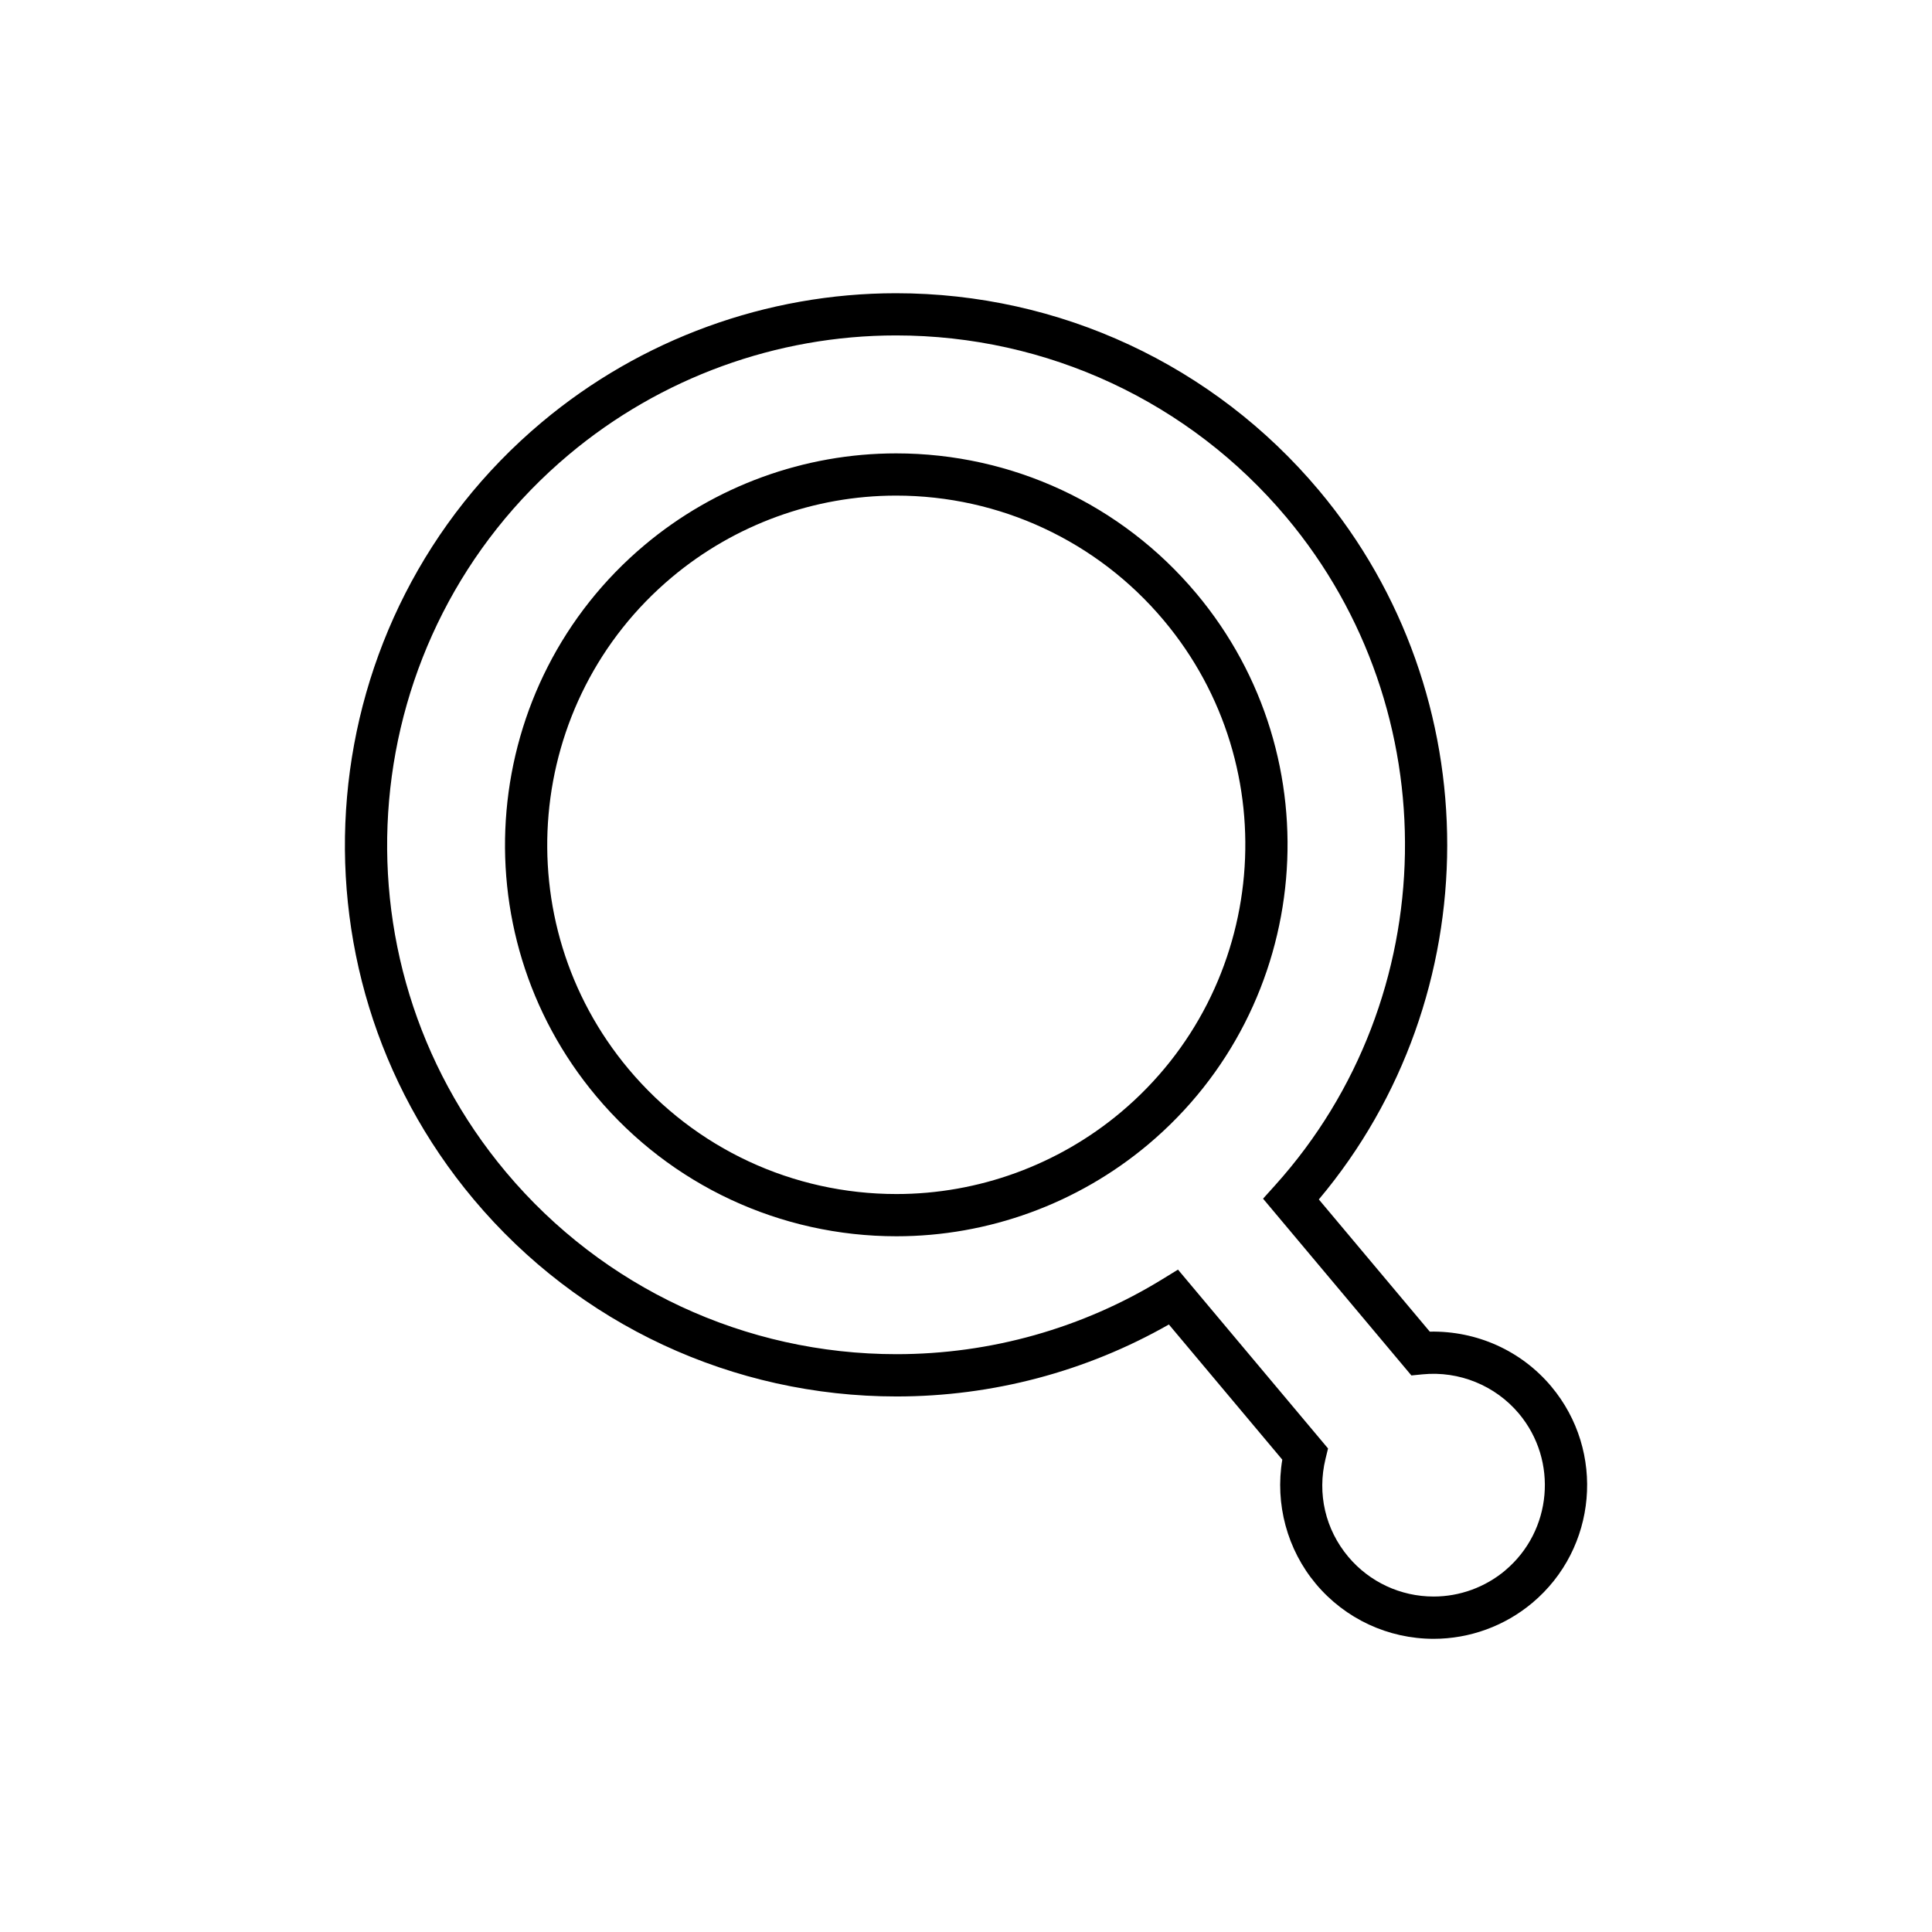 <?xml version="1.0" encoding="UTF-8"?>
<!-- Uploaded to: SVG Repo, www.svgrepo.com, Generator: SVG Repo Mixer Tools -->
<svg fill="#000000" width="800px" height="800px" version="1.1" viewBox="144 144 512 512" xmlns="http://www.w3.org/2000/svg">
 <g>
  <path d="m460.99 301.21c-19.762-23.551-48.742-37.059-79.516-37.059-24.312 0-47.977 8.621-66.629 24.273-43.816 36.766-49.559 102.33-12.793 146.14 19.766 23.555 48.75 37.062 79.523 37.062 24.312 0 47.977-8.621 66.629-24.273 43.82-36.77 49.555-102.33 12.785-146.15zm-19.98 137.57c-16.645 13.965-37.75 21.652-59.438 21.652-27.457 0-53.316-12.051-70.945-33.059-32.793-39.09-27.676-97.574 11.41-130.38 16.641-13.965 37.746-21.652 59.434-21.652 27.453 0 53.312 12.047 70.938 33.059 32.809 39.09 27.691 97.574-11.398 130.38z"/>
  <path d="m555.1 511.42c-7.969-9.488-19.734-14.77-32.195-14.523l-29.402-35.035c45.219-53.785 45.508-133.71 0.012-187.93-27.852-33.188-68.695-52.223-112.06-52.223-34.262 0-67.609 12.148-93.895 34.203-61.746 51.812-69.832 144.2-18.02 205.95 27.844 33.184 68.688 52.215 112.05 52.215 25.395 0 50.242-6.578 72.176-19.074l30.055 35.82c-1.965 11.703 1.277 23.828 8.918 32.938 7.754 9.242 19.125 14.543 31.199 14.543 9.539 0 18.828-3.383 26.148-9.527 17.191-14.422 19.441-40.148 5.019-57.348zm-12.215 48.773c-5.312 4.453-12.043 6.906-18.957 6.906-8.754 0-17-3.844-22.621-10.539-6.078-7.246-8.277-16.703-6.031-25.953l0.668-2.75-39.766-47.395-4.113 2.527c-21.164 13.008-45.535 19.883-70.48 19.883-40.043 0-77.754-17.574-103.47-48.215-47.84-57.02-40.375-142.33 16.637-190.18 24.273-20.367 55.062-31.586 86.699-31.586 40.051 0 77.77 17.578 103.48 48.223 42.98 51.227 41.711 127.29-2.953 176.93l-3.254 3.617 39.312 46.848 2.941-0.293c9.699-0.961 19.293 2.953 25.543 10.391 10.453 12.473 8.82 31.125-3.641 41.582z"/>
 </g>
</svg>